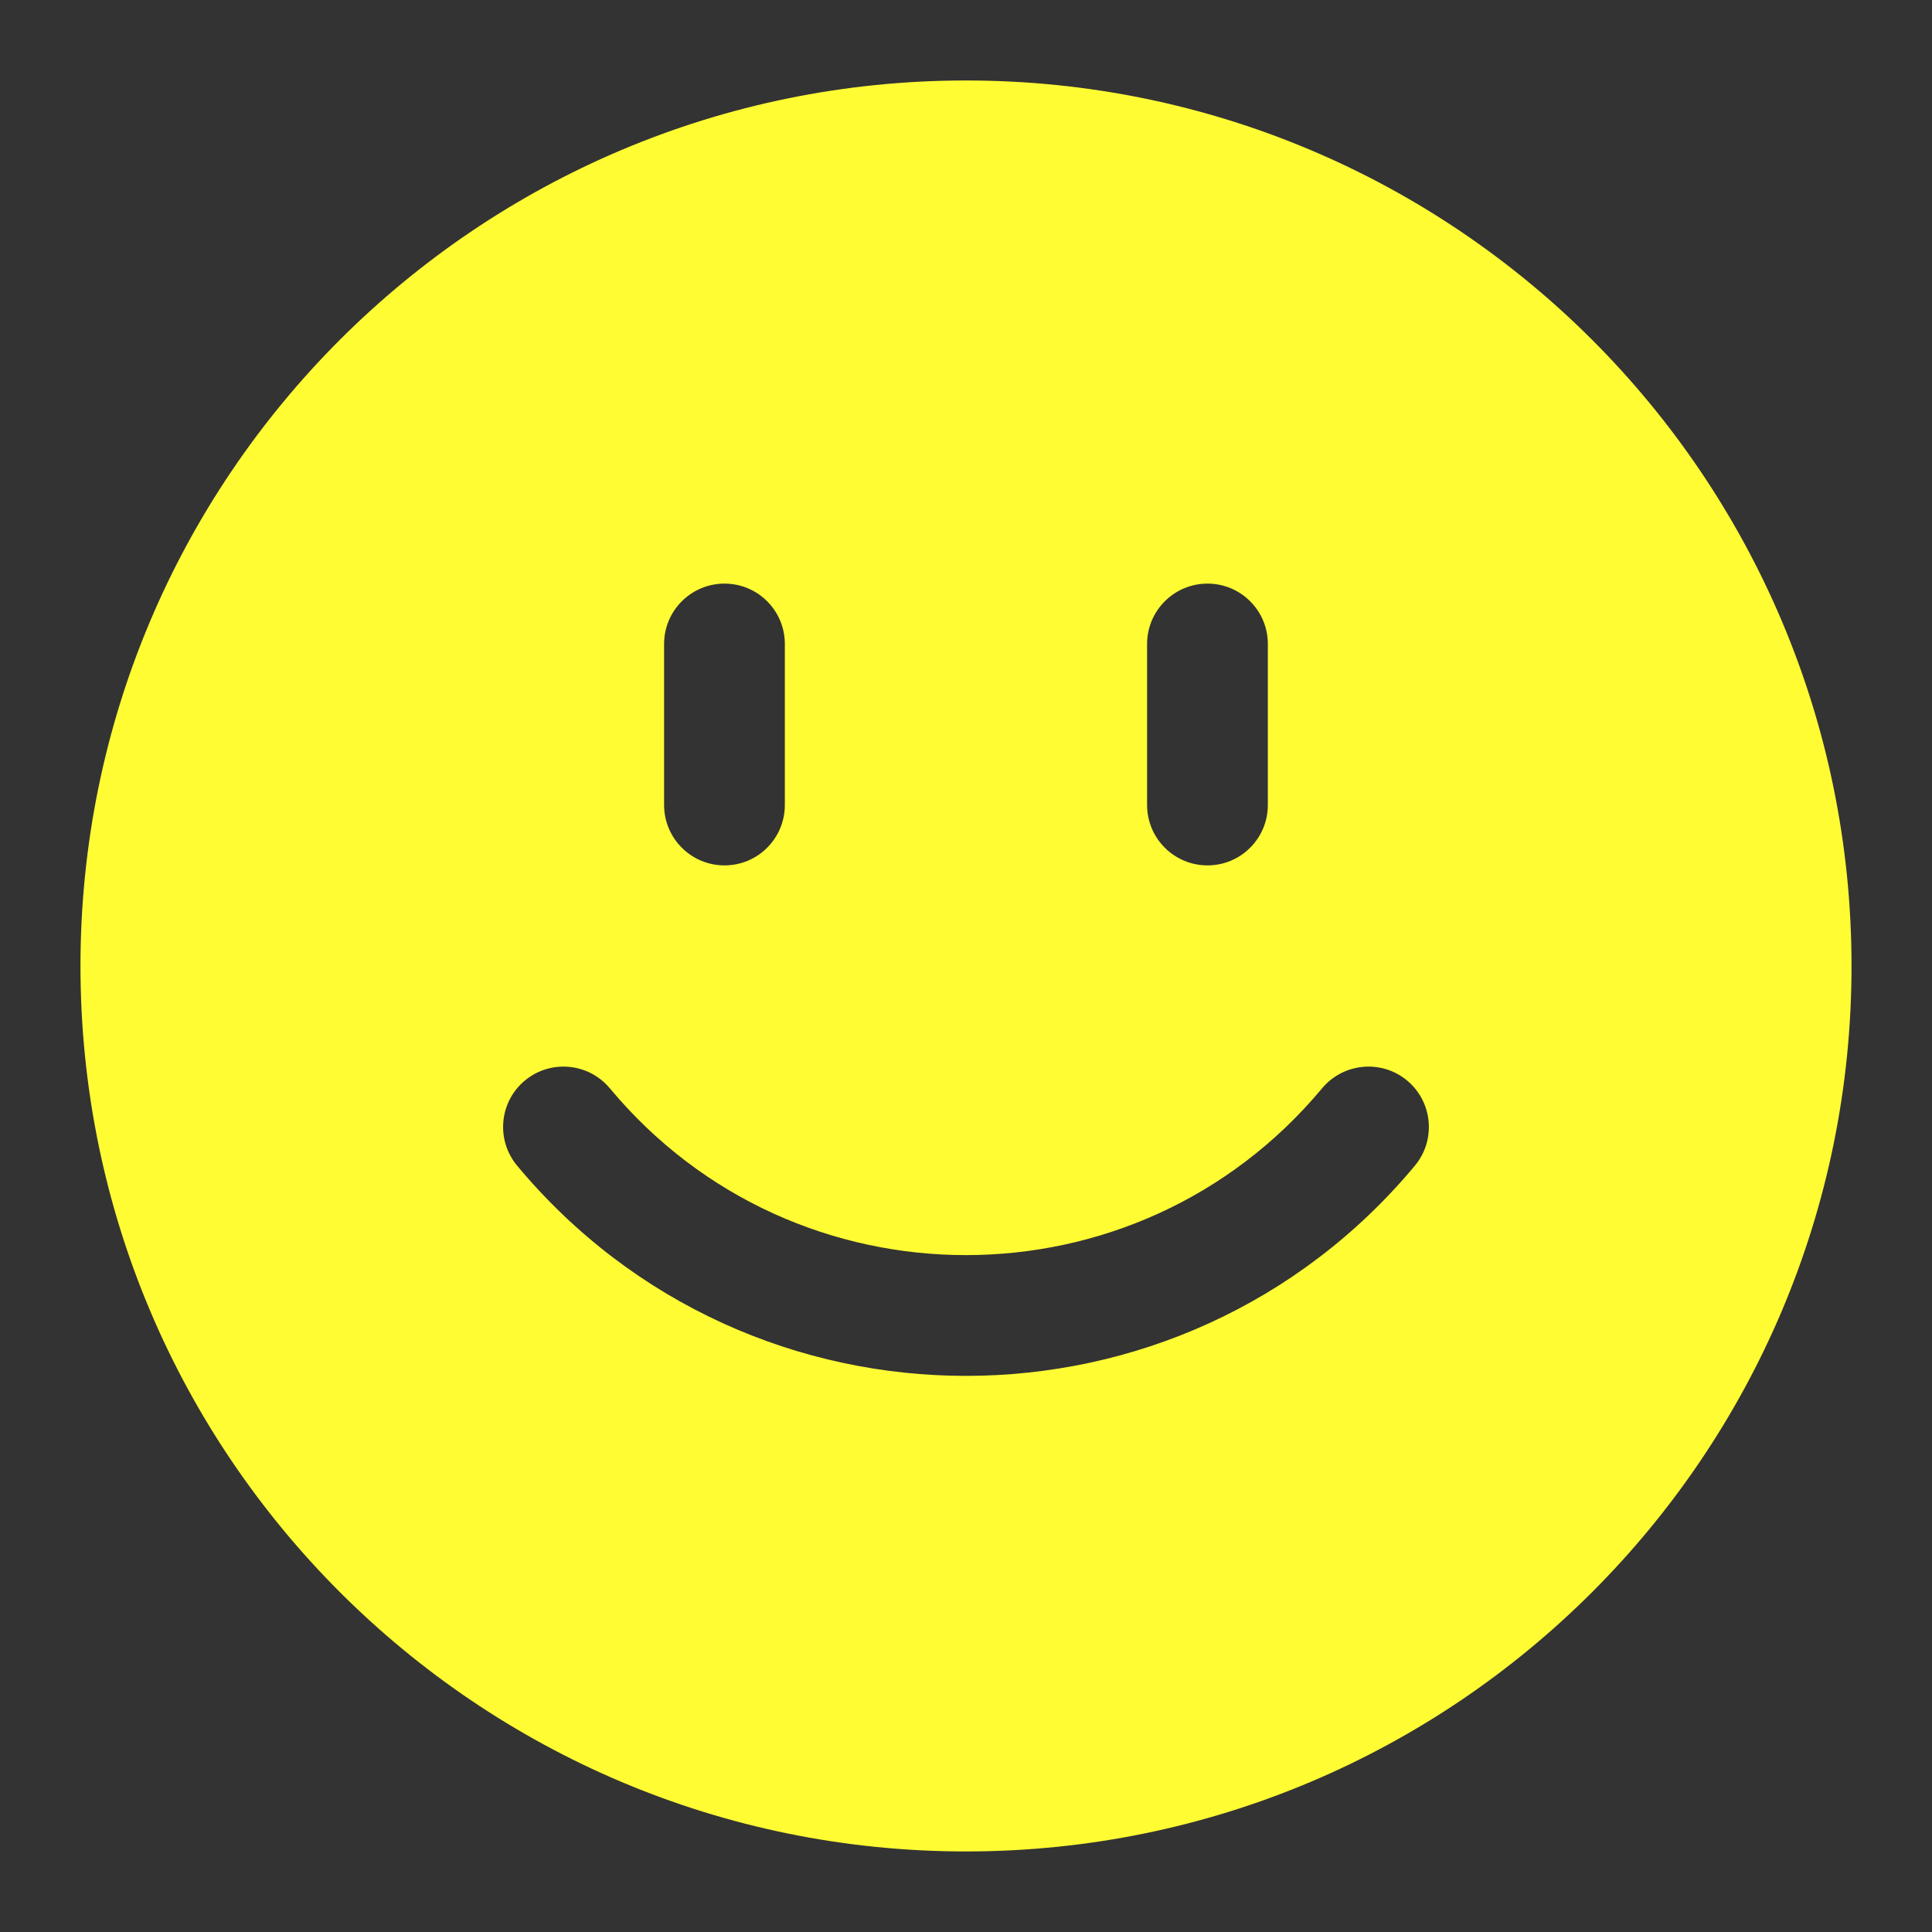 <svg width="26" height="26" viewBox="0 0 26 26" fill="none" xmlns="http://www.w3.org/2000/svg">
<rect x="0" y="0" width="26" height="26" fill="#333333" stroke="none"/>
<path fill-rule="evenodd" clip-rule="evenodd" d="M13 24.916C19.581 24.916 24.917 19.581 24.917 13C24.917 6.418 19.581 1.083 13 1.083C6.419 1.083 1.083 6.418 1.083 13C1.083 19.581 6.419 24.916 13 24.916ZM10.562 8.666C10.562 8.218 10.199 7.854 9.75 7.854C9.301 7.854 8.937 8.218 8.937 8.666V10.833C8.937 11.282 9.301 11.646 9.75 11.646C10.199 11.646 10.562 11.282 10.562 10.833V8.666ZM16.25 7.854C16.699 7.854 17.062 8.218 17.062 8.666V10.833C17.062 11.282 16.699 11.646 16.25 11.646C15.801 11.646 15.437 11.282 15.437 10.833V8.666C15.437 8.218 15.801 7.854 16.25 7.854ZM8.207 14.646C7.92 14.302 7.408 14.255 7.063 14.542C6.718 14.829 6.672 15.342 6.959 15.687C10.103 19.459 15.897 19.459 19.041 15.687C19.328 15.342 19.281 14.829 18.937 14.542C18.592 14.255 18.08 14.302 17.792 14.646C15.298 17.639 10.701 17.639 8.207 14.646Z" fill="#FFFC33"/>
</svg>
